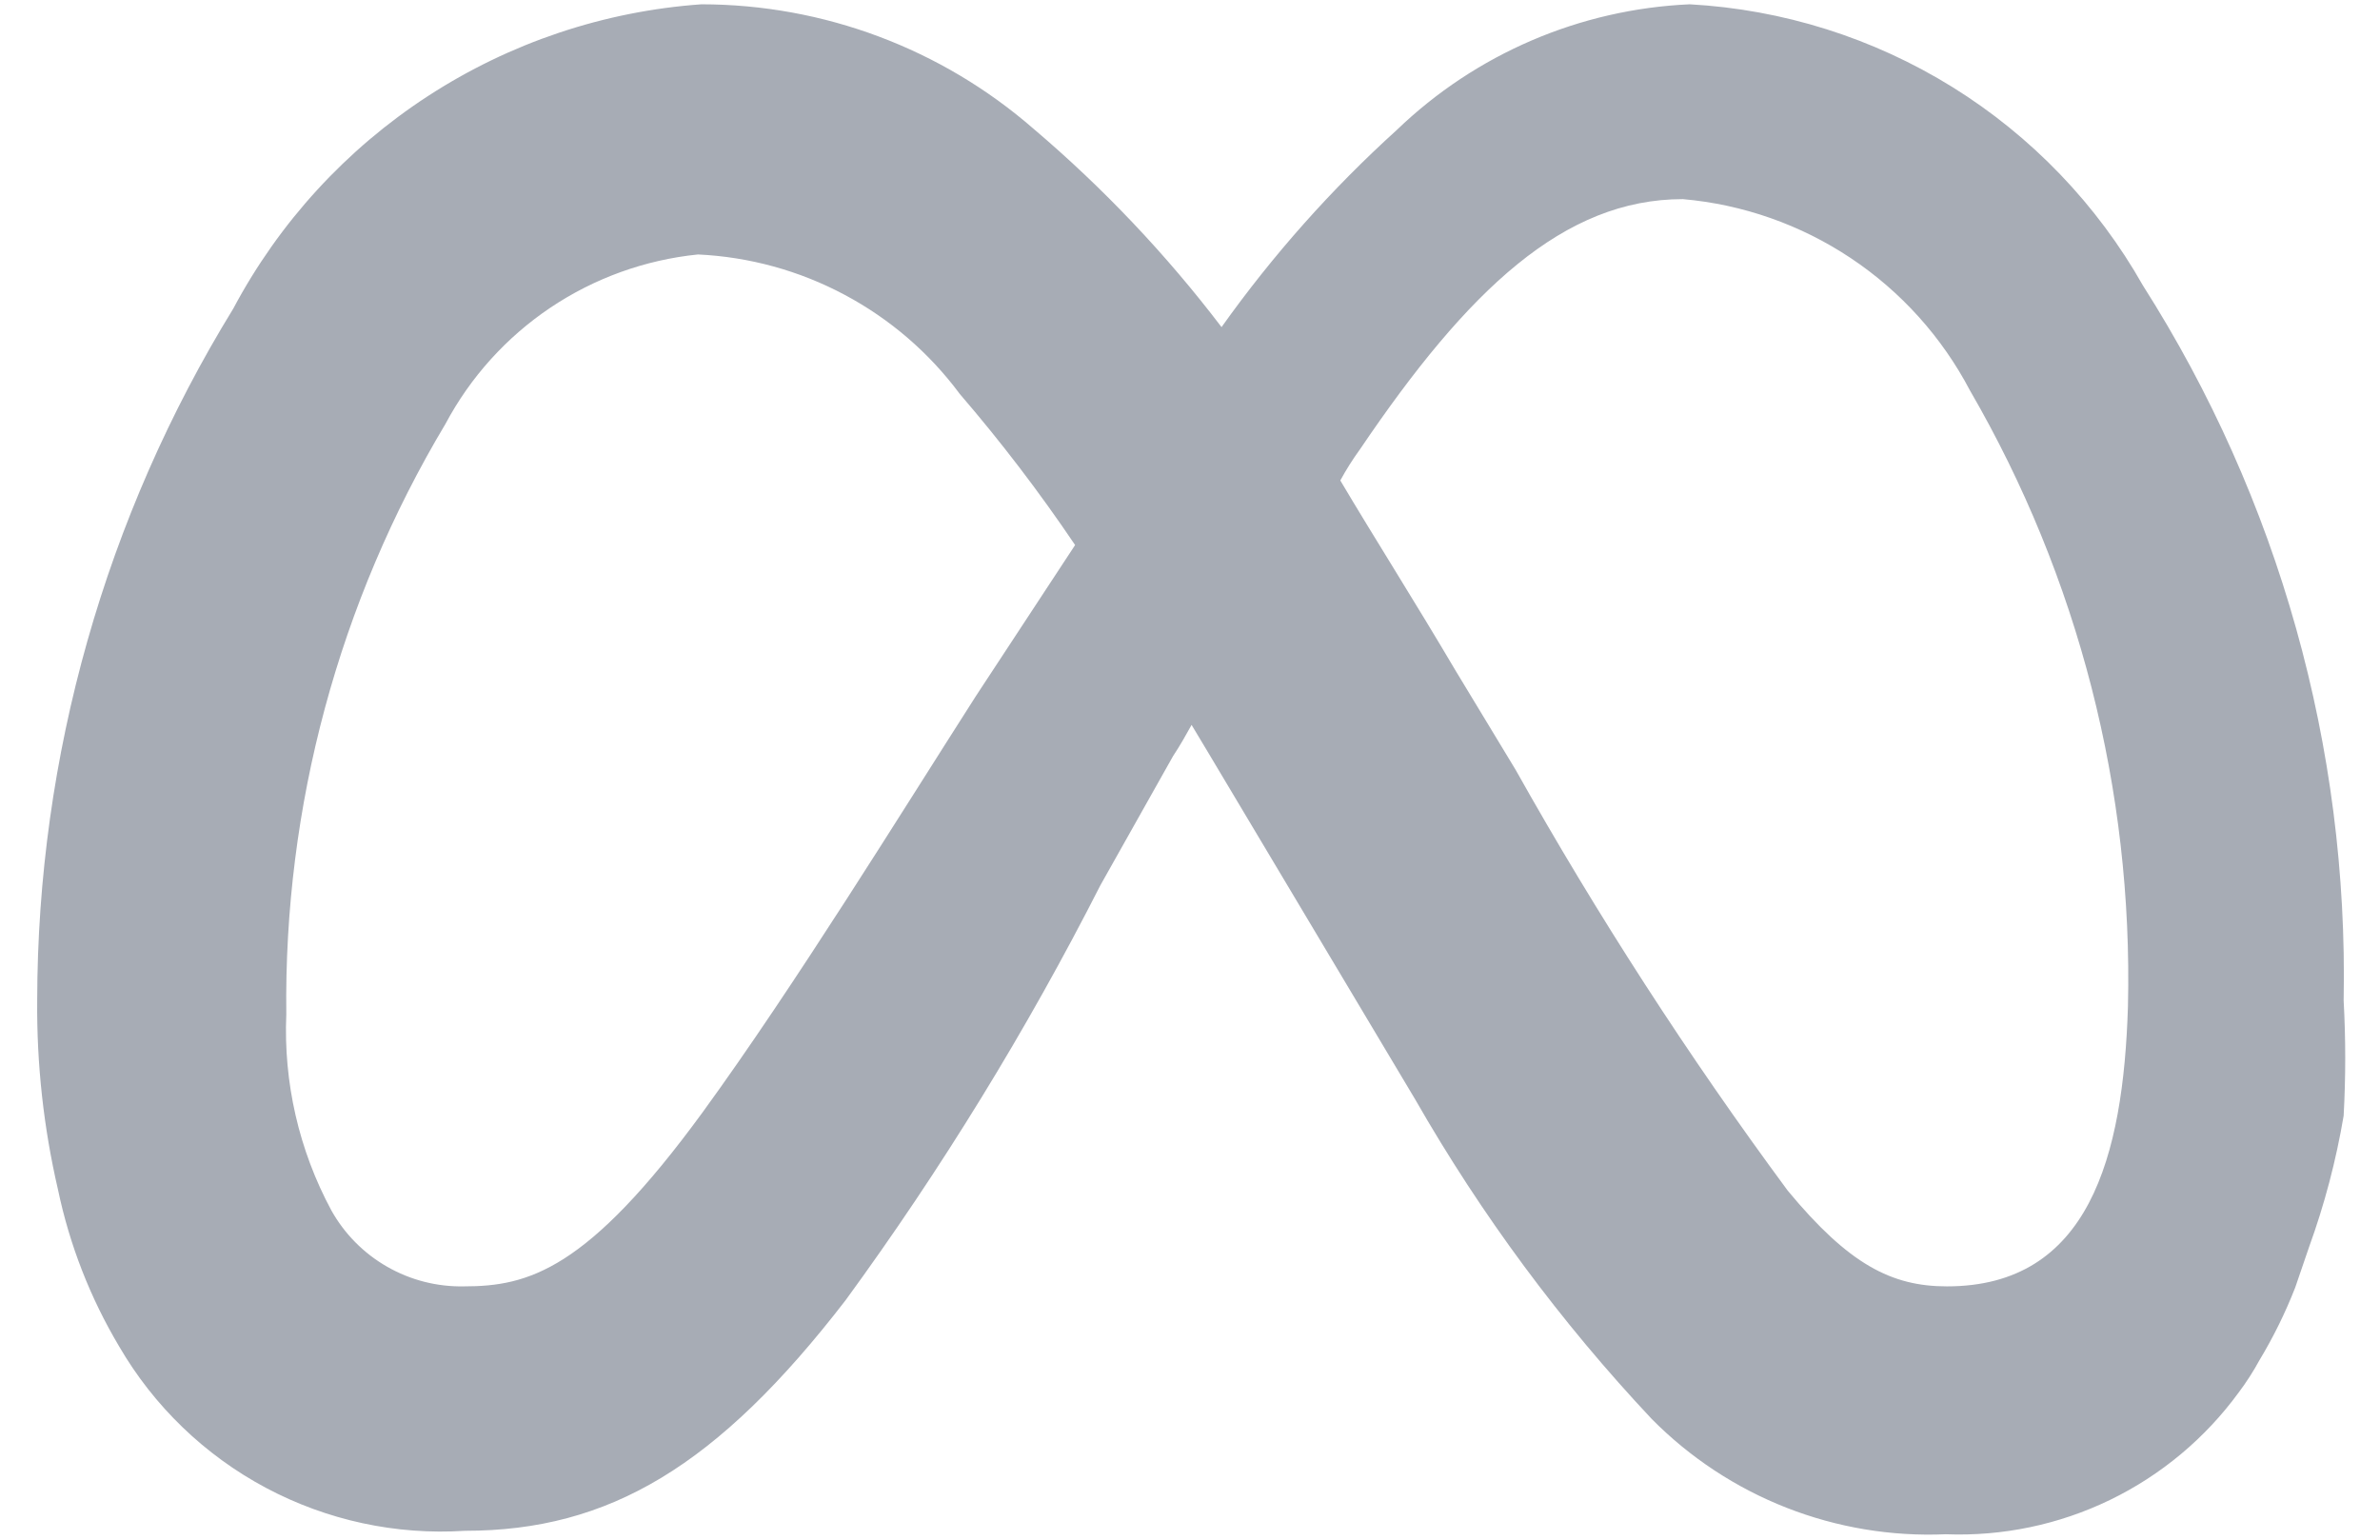 <svg width="51" height="33" viewBox="0 0 51 33" fill="none" xmlns="http://www.w3.org/2000/svg">
<path d="M45.921 6.121C44.938 4.383 43.533 2.919 41.836 1.865C40.138 0.812 38.204 0.202 36.209 0.092C33.859 0.196 31.627 1.153 29.932 2.785C28.531 4.054 27.272 5.471 26.176 7.011C24.99 5.453 23.64 4.028 22.148 2.761C20.175 1.042 17.648 0.094 15.031 0.092C12.943 0.24 10.927 0.917 9.172 2.058C7.417 3.199 5.981 4.767 4.998 6.616C2.258 11.076 0.804 16.208 0.797 21.443C0.785 22.806 0.934 24.167 1.242 25.495C1.49 26.68 1.933 27.816 2.552 28.856C3.298 30.14 4.386 31.189 5.696 31.888C7.006 32.586 8.484 32.906 9.965 32.81C13.054 32.81 15.377 31.426 18.12 27.868C20.175 25.053 22.001 22.078 23.581 18.972L25.138 16.204C25.286 15.982 25.41 15.759 25.534 15.537L25.904 16.154L30.328 23.568C31.743 26.04 33.444 28.337 35.394 30.413C36.213 31.242 37.197 31.89 38.283 32.316C39.368 32.741 40.53 32.935 41.695 32.884C42.91 32.931 44.119 32.679 45.213 32.149C46.308 31.619 47.255 30.827 47.972 29.845C48.137 29.626 48.286 29.394 48.417 29.153C48.716 28.657 48.972 28.136 49.183 27.596L49.479 26.731C49.811 25.816 50.059 24.873 50.221 23.914C50.266 23.091 50.266 22.266 50.221 21.443C50.325 16.024 48.83 10.694 45.921 6.121ZM20.912 14.919C19.331 17.39 17.033 21.122 15.056 23.84C12.585 27.225 11.324 27.571 9.94 27.571C9.363 27.582 8.794 27.436 8.294 27.149C7.793 26.862 7.38 26.444 7.099 25.94C6.406 24.652 6.073 23.201 6.135 21.739C6.08 17.288 7.26 12.908 9.545 9.087C10.079 8.083 10.852 7.227 11.796 6.593C12.74 5.96 13.826 5.569 14.957 5.454C16.055 5.506 17.128 5.8 18.098 6.318C19.069 6.835 19.912 7.561 20.567 8.444C21.453 9.474 22.278 10.555 23.038 11.682L20.912 14.919ZM41.72 27.571C40.534 27.571 39.619 27.102 38.309 25.52C36.18 22.638 34.232 19.625 32.478 16.5L31.192 14.375C30.303 12.868 29.438 11.509 28.721 10.298C28.847 10.066 28.987 9.844 29.142 9.631C31.464 6.196 33.516 4.268 36.061 4.268C37.348 4.381 38.586 4.816 39.661 5.533C40.736 6.25 41.614 7.226 42.214 8.37C44.536 12.373 45.708 16.94 45.599 21.566C45.501 24.804 44.759 27.571 41.72 27.571Z" fill="#A7ACB5"/>
</svg>
